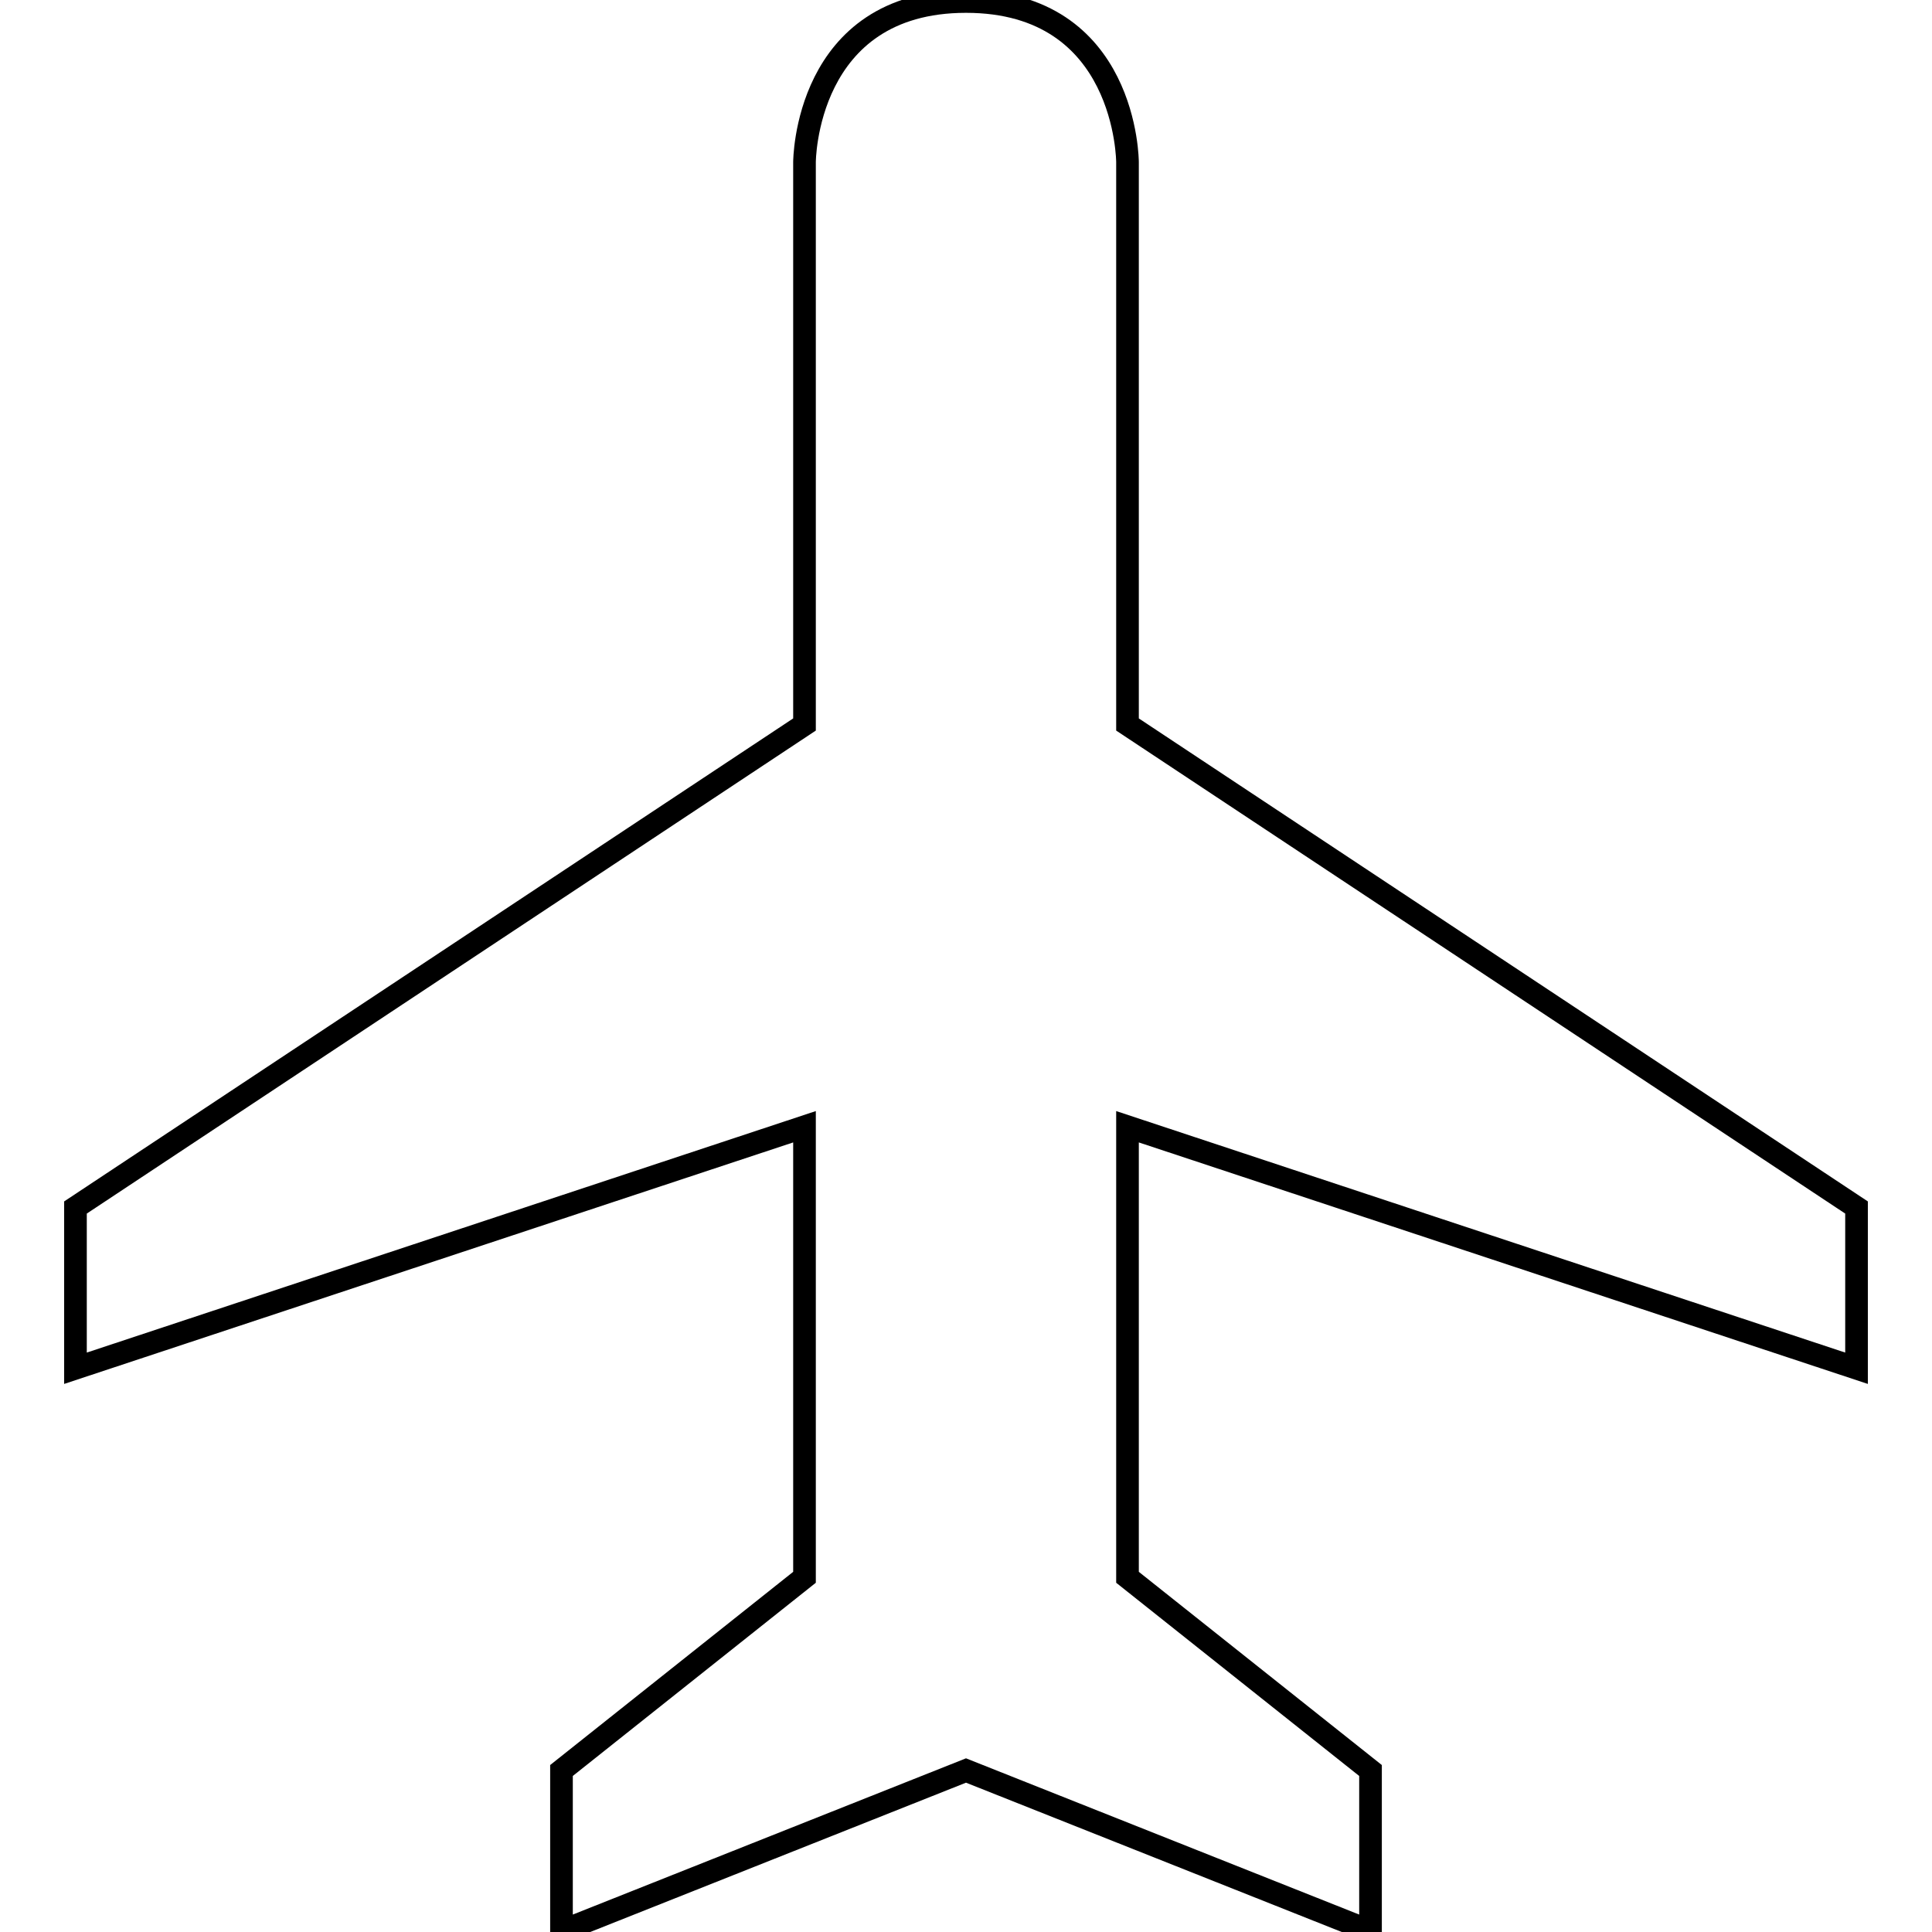 <?xml version="1.0" encoding="utf-8"?>
<!-- Svg Vector Icons : http://www.onlinewebfonts.com/icon -->
<!DOCTYPE svg PUBLIC "-//W3C//DTD SVG 1.1//EN" "http://www.w3.org/Graphics/SVG/1.1/DTD/svg11.dtd">
<svg version="1.1" xmlns="http://www.w3.org/2000/svg" xmlns:xlink="http://www.w3.org/1999/xlink" x="0px" y="0px" viewBox="0 0 256 256" enable-background="new 0 0 256 256" xml:space="preserve">
<g><g><path stroke-width="3" fill-opacity="0" stroke="#000000"  d="M246,181.3V160L149.4,96V21.5c0,0,0-21.3-21.4-21.3s-21.4,21.3-21.4,21.3V96L10,160v21.3l96.6-32V209l-32.2,25.6v21.3l53.6-21.3l53.6,21.3v-21.3L149.4,209v-59.7L246,181.3z"/></g></g>
</svg>